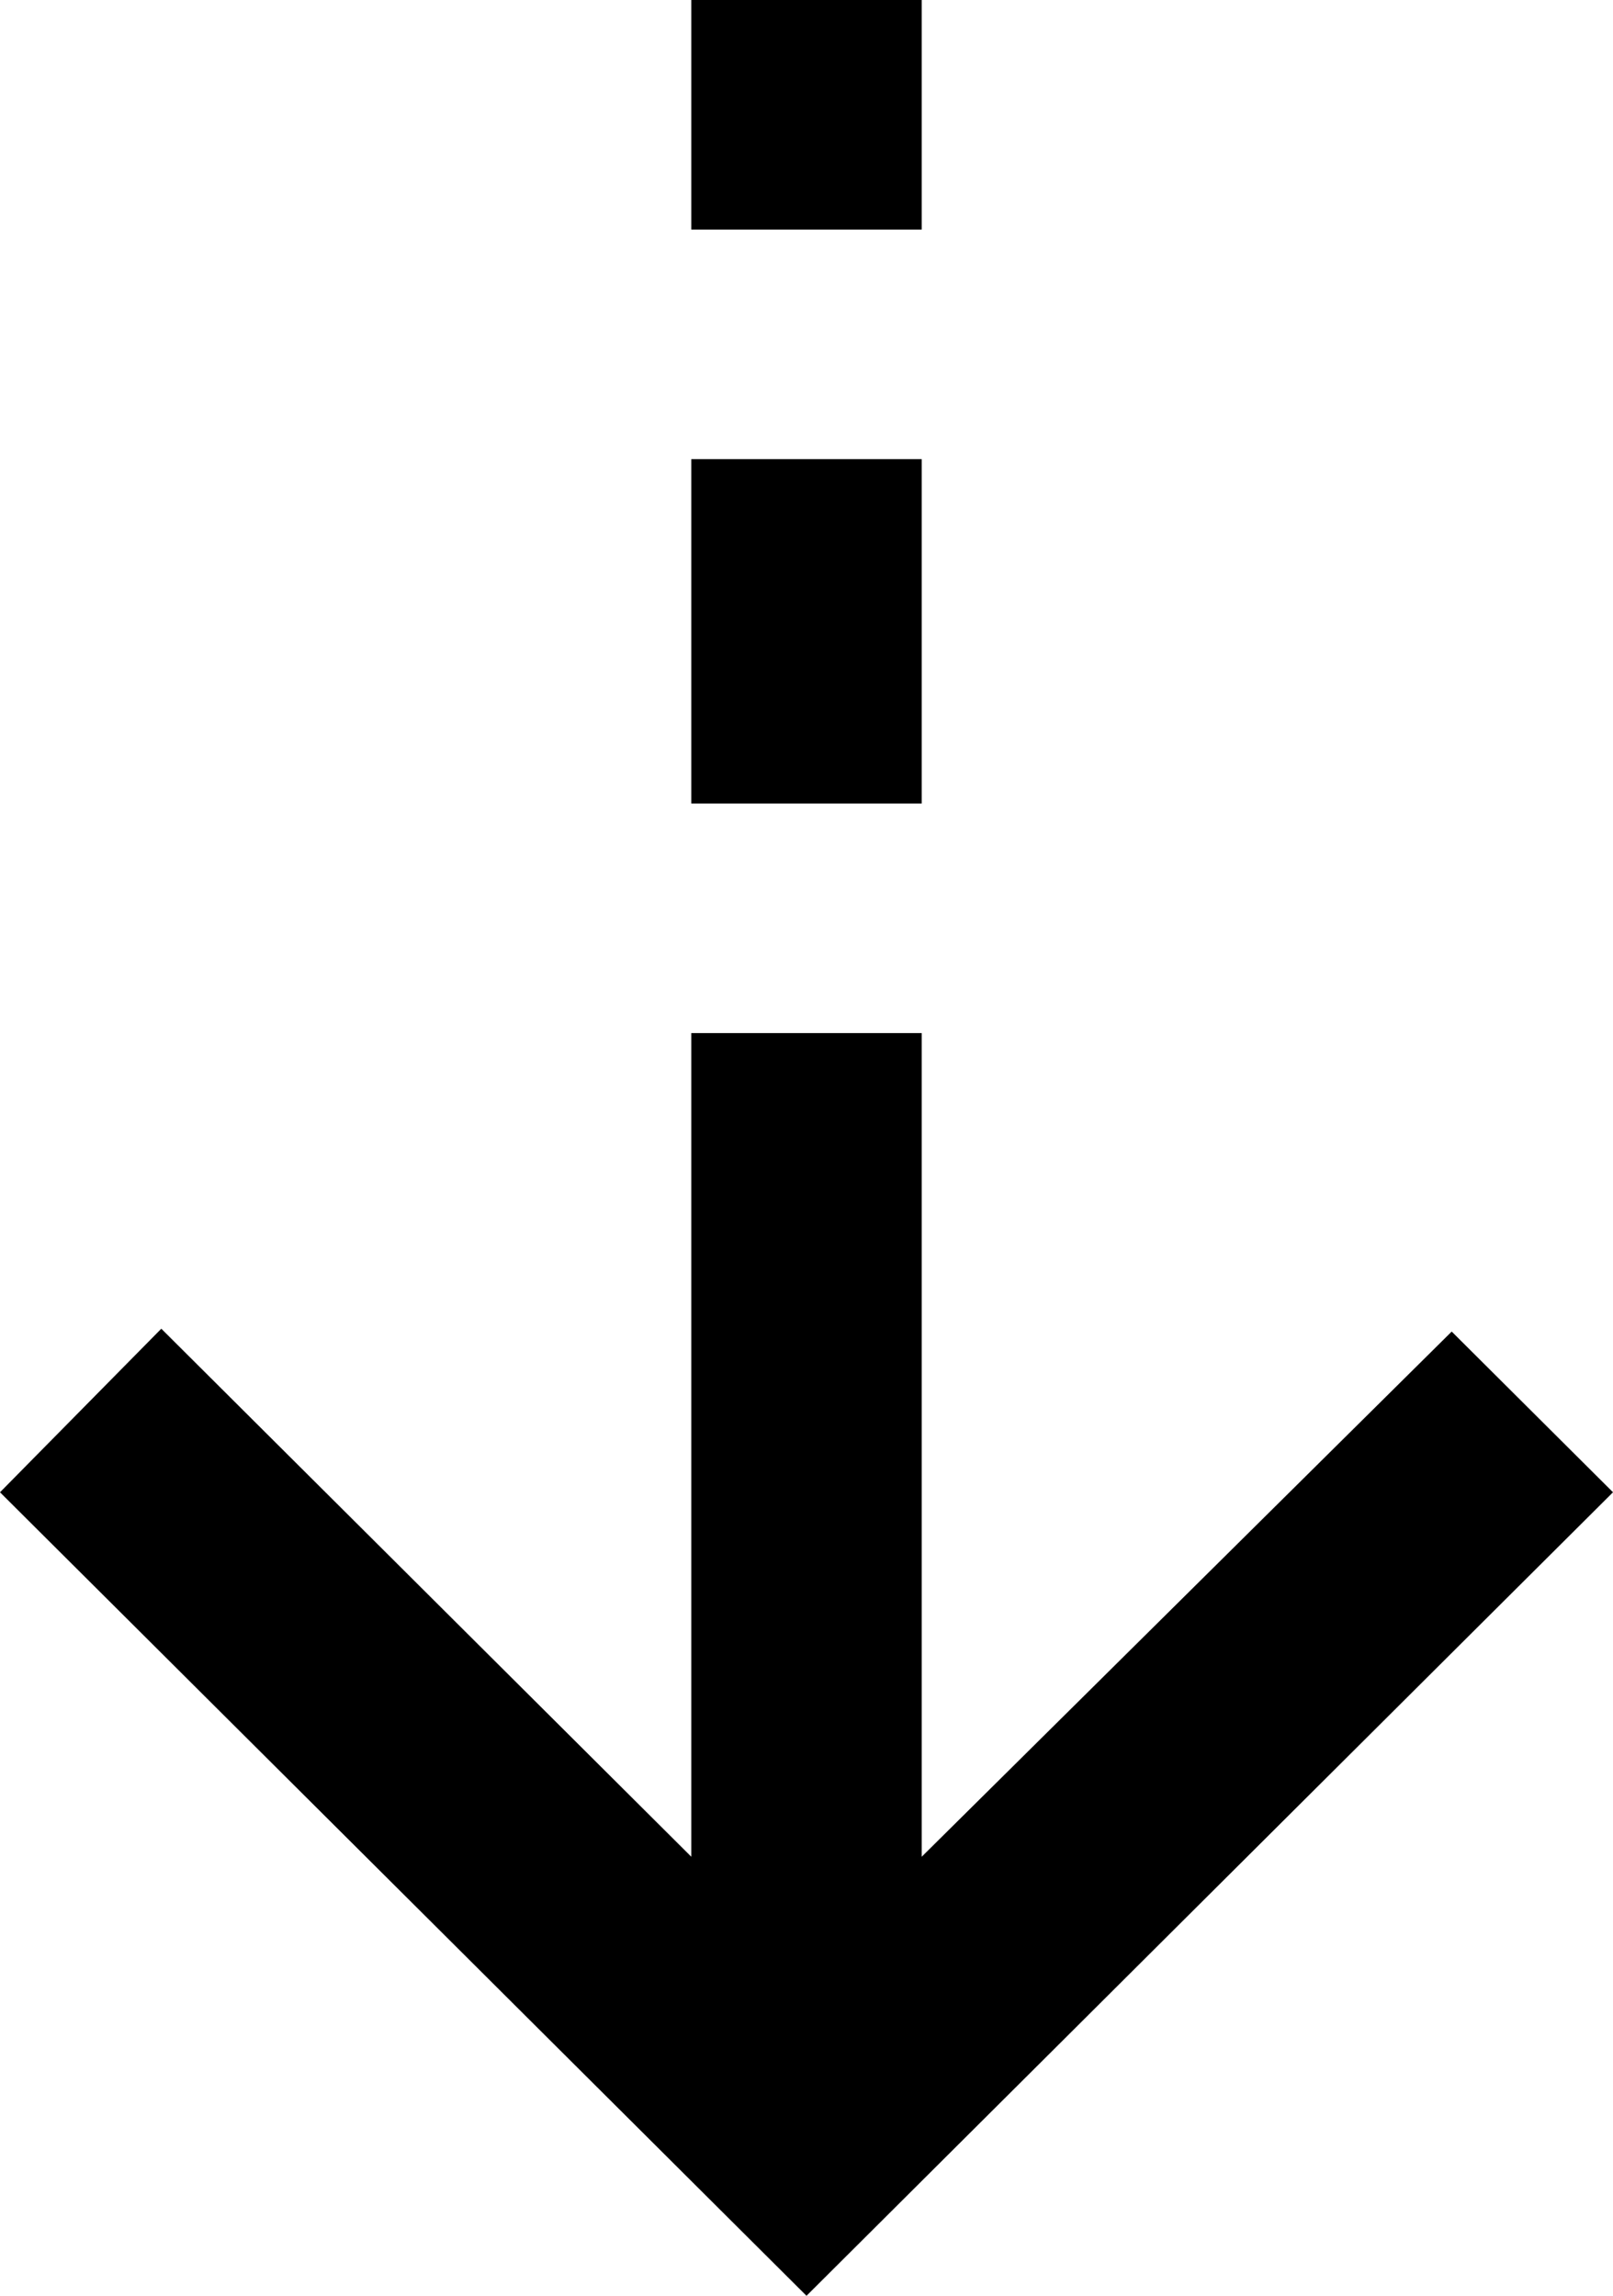 <svg width="26" height="37" viewBox="0 0 26 37" fill="none" xmlns="http://www.w3.org/2000/svg">
<path d="M13 37L0 24.05L2.6 21.414L11.143 29.924V16.65H14.857V29.924L23.4 21.46L26 24.05L13 37ZM11.143 12.95V7.4H14.857V12.95H11.143ZM11.143 3.7V0H14.857V3.7H11.143Z" fill="black"/>
</svg>

